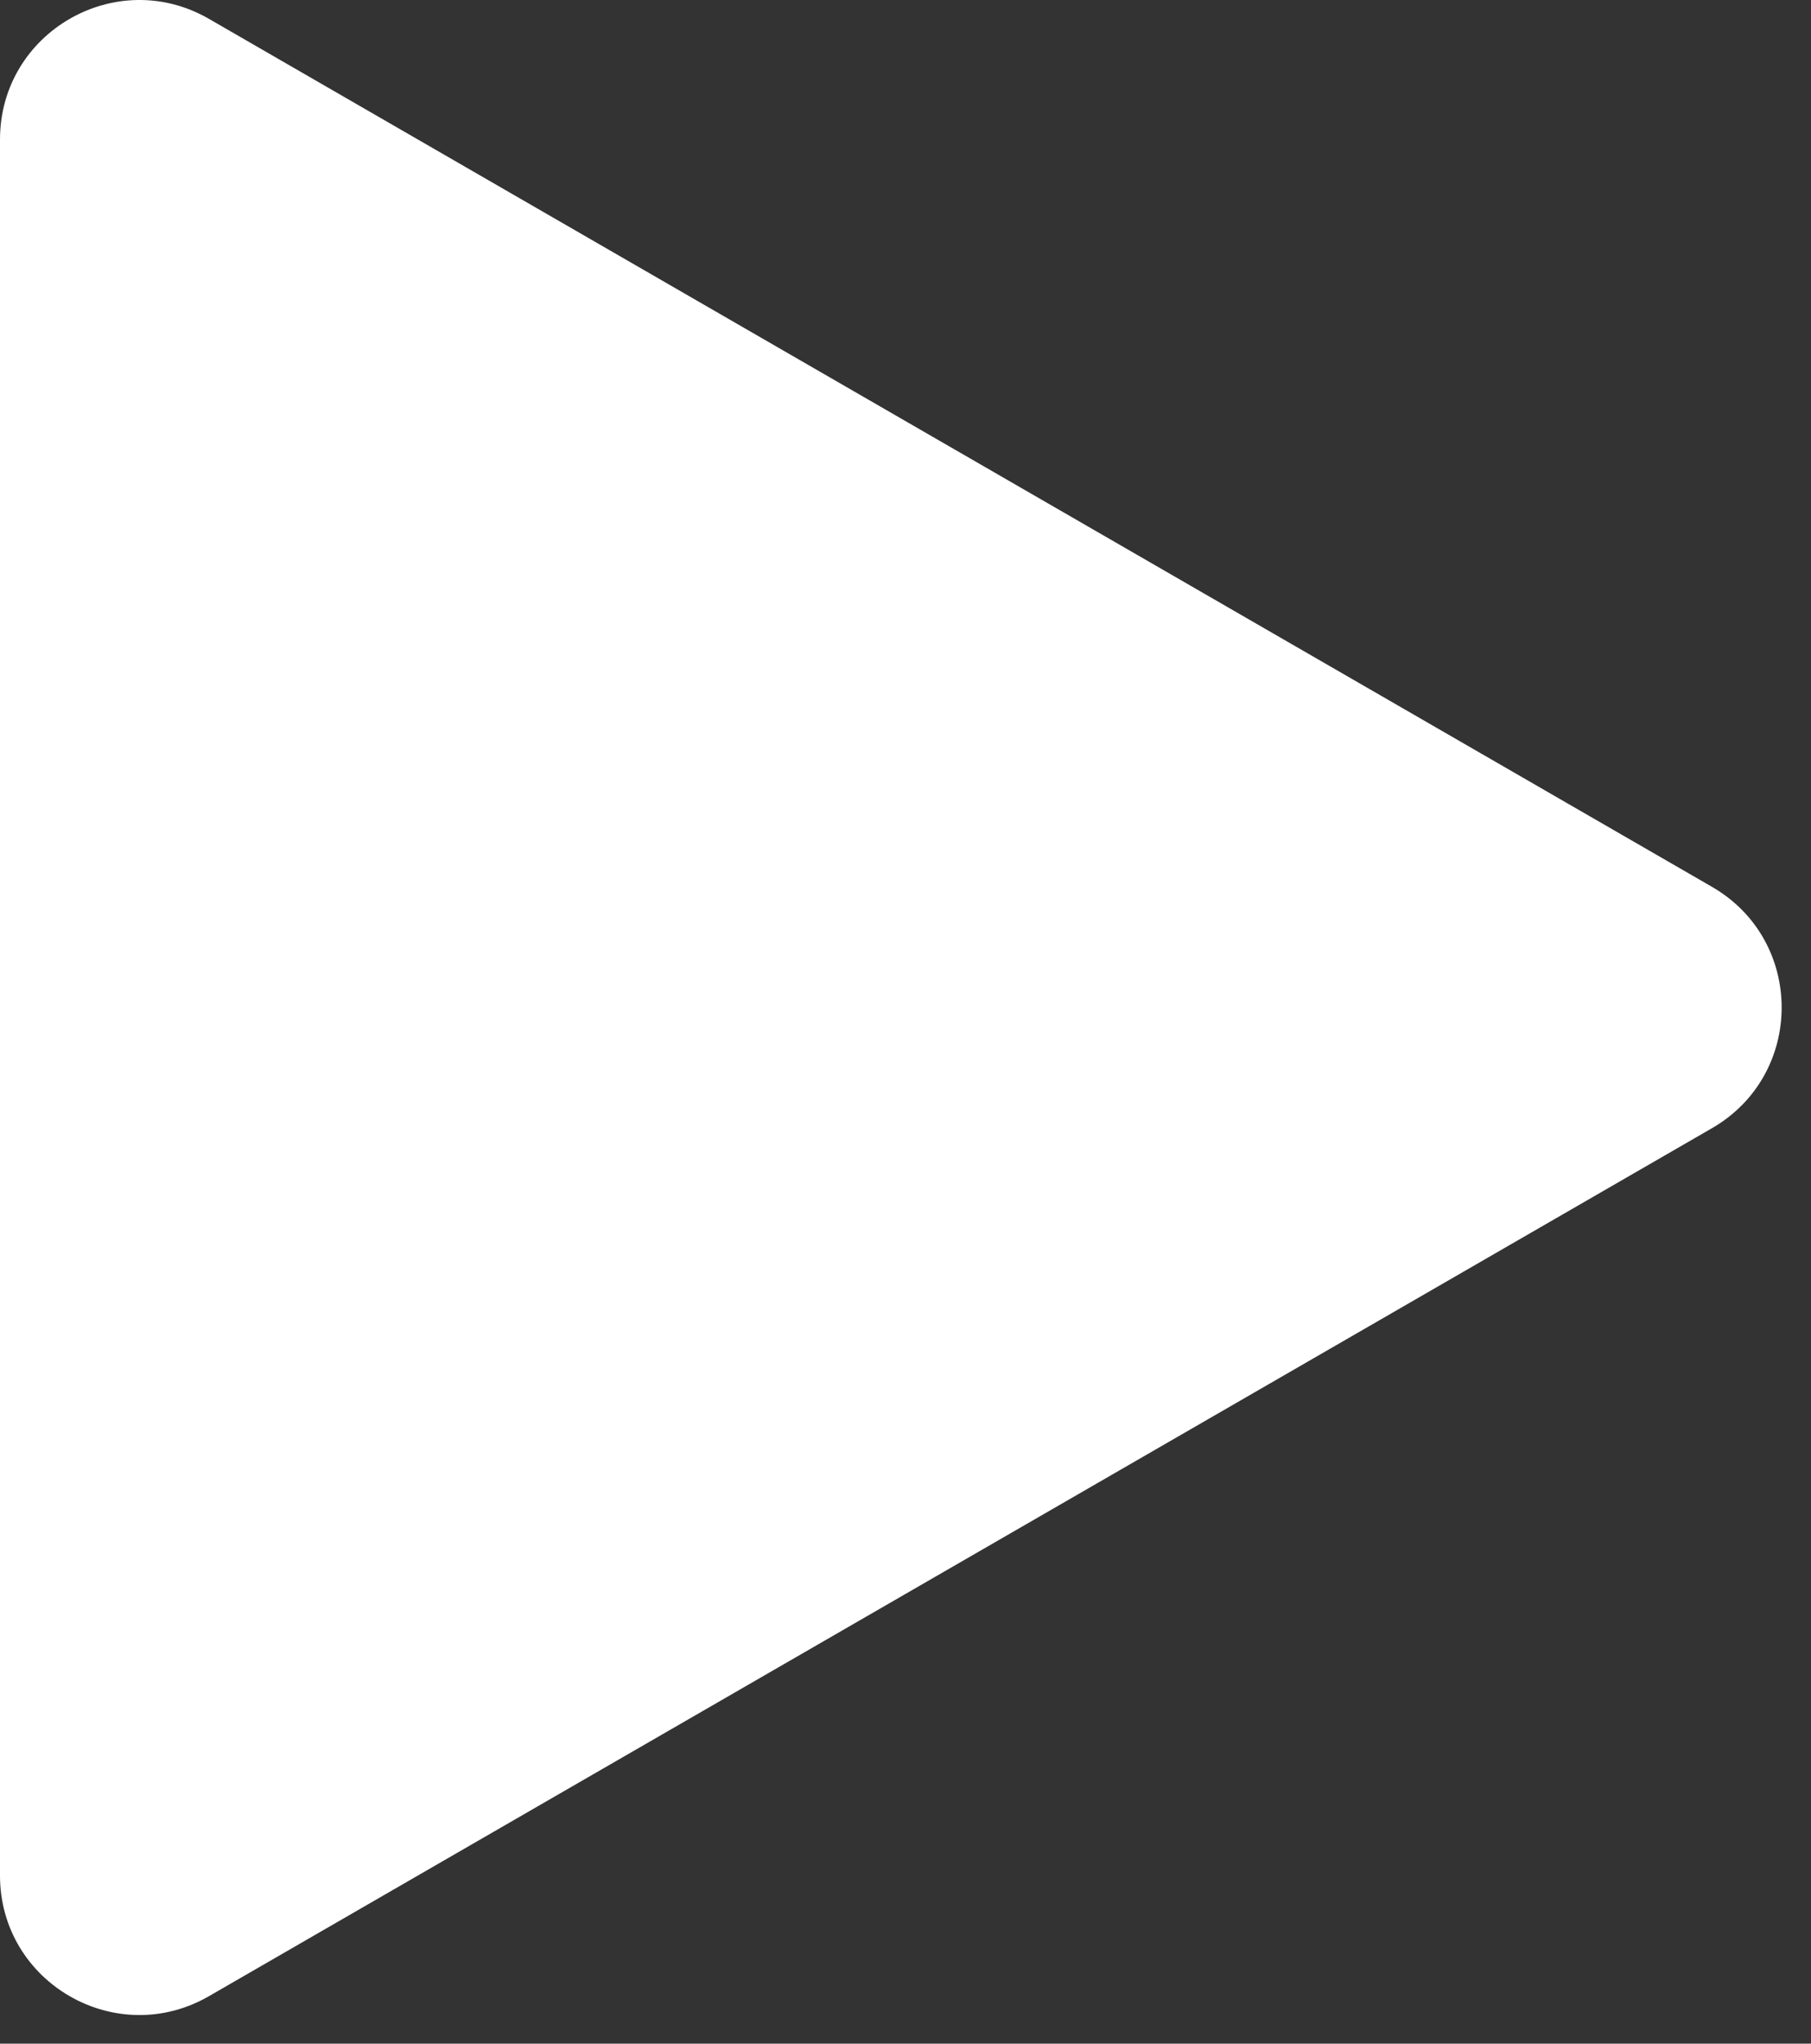 <svg width="39" height="44" viewBox="0 0 39 44" fill="none" xmlns="http://www.w3.org/2000/svg">
<rect x="0" y="0" width="39" height="44" fill="#333333" stroke="none"/>
<path d="M36.868 19.094C38.868 20.249 38.868 23.135 36.868 24.29L4.5 42.978C2.5 44.132 -1.00947e-07 42.689 0 40.38L1.63371e-06 3.004C1.73466e-06 0.695 2.5 -0.748 4.5 0.406L36.868 19.094Z" fill="white"/>
</svg>
